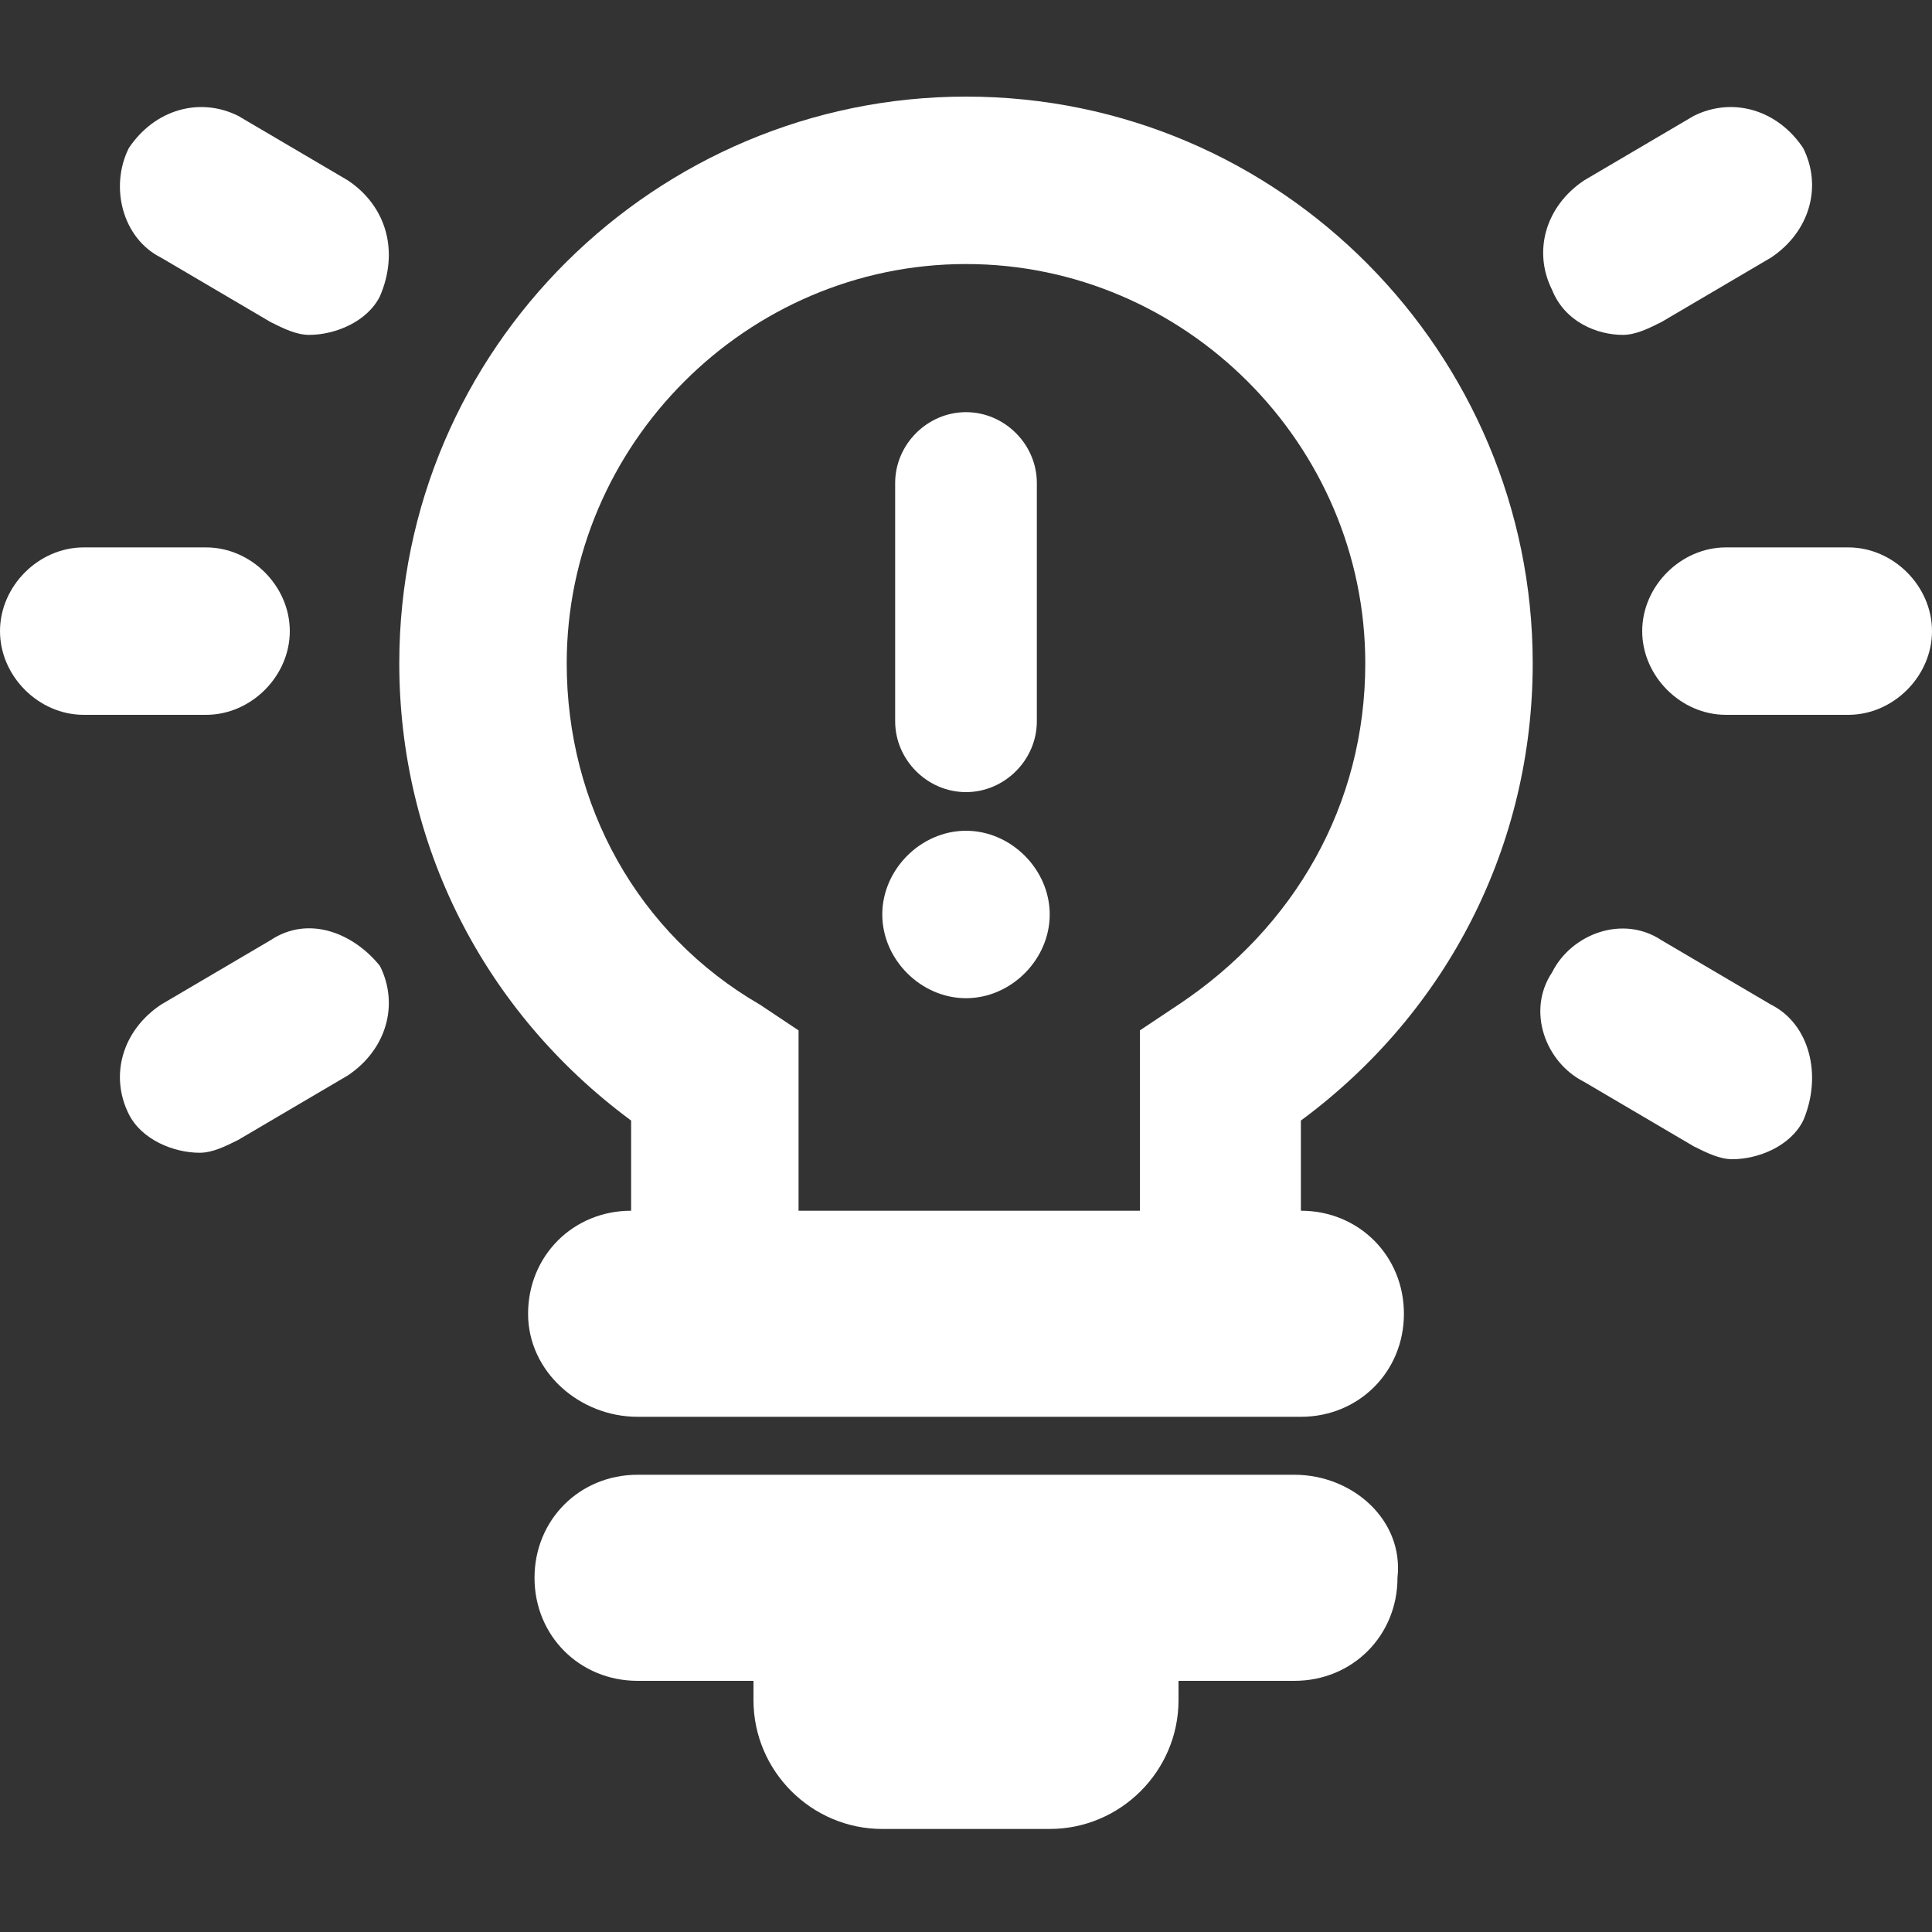 <?xml version="1.0" encoding="utf-8"?>
<!-- Generator: Adobe Illustrator 25.0.1, SVG Export Plug-In . SVG Version: 6.00 Build 0)  -->
<svg version="1.1" id="Layer_1" xmlns="http://www.w3.org/2000/svg" xmlns:xlink="http://www.w3.org/1999/xlink" x="0px" y="0px"
	 viewBox="0 0 30 30" style="enable-background:new 0 0 30 30;" xml:space="preserve">
<rect x="0" y="0" width="30" height="30" fill="#333333" stroke="none"/>
<style type="text/css">
	.st0{fill:#FFFFFF;}
</style>
<g>
	<path class="st0" d="M23.8,10.3c0-4.8-3.9-8.8-8.8-8.8c-4.8,0-8.8,3.9-8.8,8.8c0,2.8,1.3,5.4,3.6,7.1v1.4c-0.9,0-1.6,0.7-1.6,1.6
		C8.2,21.3,9,22,9.9,22h10.3c0.9,0,1.6-0.7,1.6-1.6c0-0.9-0.7-1.6-1.6-1.6v-1.4C22.5,15.7,23.8,13.1,23.8,10.3z M18.3,15.6L17.7,16
		v2.8h-5.3V16l-0.6-0.4c-1.9-1.1-3-3.1-3-5.3c0-3.4,2.8-6.2,6.2-6.2c3.4,0,6.2,2.8,6.2,6.2C21.2,12.5,20.1,14.4,18.3,15.6z"/>
	<path class="st0" d="M20.1,22.9H9.9c-0.9,0-1.6,0.7-1.6,1.6c0,0.9,0.7,1.6,1.6,1.6h1.8v0.3c0,1.1,0.9,2,2,2h2.6c1.1,0,2-0.9,2-2
		v-0.3h1.8c0.9,0,1.6-0.7,1.6-1.6C21.8,23.6,21,22.9,20.1,22.9z"/>
	<path class="st0" d="M4.5,9.8c0-0.7-0.6-1.3-1.3-1.3H1.3C0.6,8.5,0,9.1,0,9.8c0,0.7,0.6,1.3,1.3,1.3h1.9C3.9,11.1,4.5,10.5,4.5,9.8
		z"/>
	<path class="st0" d="M28.7,8.5h-1.9c-0.7,0-1.3,0.6-1.3,1.3c0,0.7,0.6,1.3,1.3,1.3h1.9c0.7,0,1.3-0.6,1.3-1.3
		C30,9.1,29.4,8.5,28.7,8.5z"/>
	<path class="st0" d="M5.4,2.8l-1.7-1C3.1,1.5,2.4,1.7,2,2.3C1.7,2.9,1.9,3.7,2.5,4l1.7,1c0.2,0.1,0.4,0.2,0.6,0.2
		c0.4,0,0.9-0.2,1.1-0.6C6.2,3.9,6,3.2,5.4,2.8z"/>
	<path class="st0" d="M27.5,15.6l-1.7-1c-0.6-0.4-1.4-0.1-1.7,0.5c-0.4,0.6-0.1,1.4,0.5,1.7l1.7,1c0.2,0.1,0.4,0.2,0.6,0.2
		c0.4,0,0.9-0.2,1.1-0.6C28.3,16.7,28.1,15.9,27.5,15.6z"/>
	<path class="st0" d="M4.2,14.6l-1.7,1c-0.6,0.4-0.8,1.1-0.5,1.7c0.2,0.4,0.7,0.6,1.1,0.6c0.2,0,0.4-0.1,0.6-0.2l1.7-1
		c0.6-0.4,0.8-1.1,0.5-1.7C5.5,14.5,4.8,14.2,4.2,14.6z"/>
	<path class="st0" d="M25.2,5.2c0.2,0,0.4-0.1,0.6-0.2l1.7-1c0.6-0.4,0.8-1.1,0.5-1.7c-0.4-0.6-1.1-0.8-1.7-0.5l-1.7,1
		c-0.6,0.4-0.8,1.1-0.5,1.7C24.3,5,24.8,5.2,25.2,5.2z"/>
	<path class="st0" d="M15,12.3c0.6,0,1.1-0.5,1.1-1.1V7.5c0-0.6-0.5-1.1-1.1-1.1c-0.6,0-1.1,0.5-1.1,1.1v3.7
		C13.9,11.8,14.4,12.3,15,12.3z"/>
	<path class="st0" d="M15,12.9c-0.7,0-1.3,0.6-1.3,1.3c0,0.7,0.6,1.3,1.3,1.3c0.7,0,1.3-0.6,1.3-1.3C16.3,13.5,15.7,12.9,15,12.9z"
		/>
</g>
</svg>
